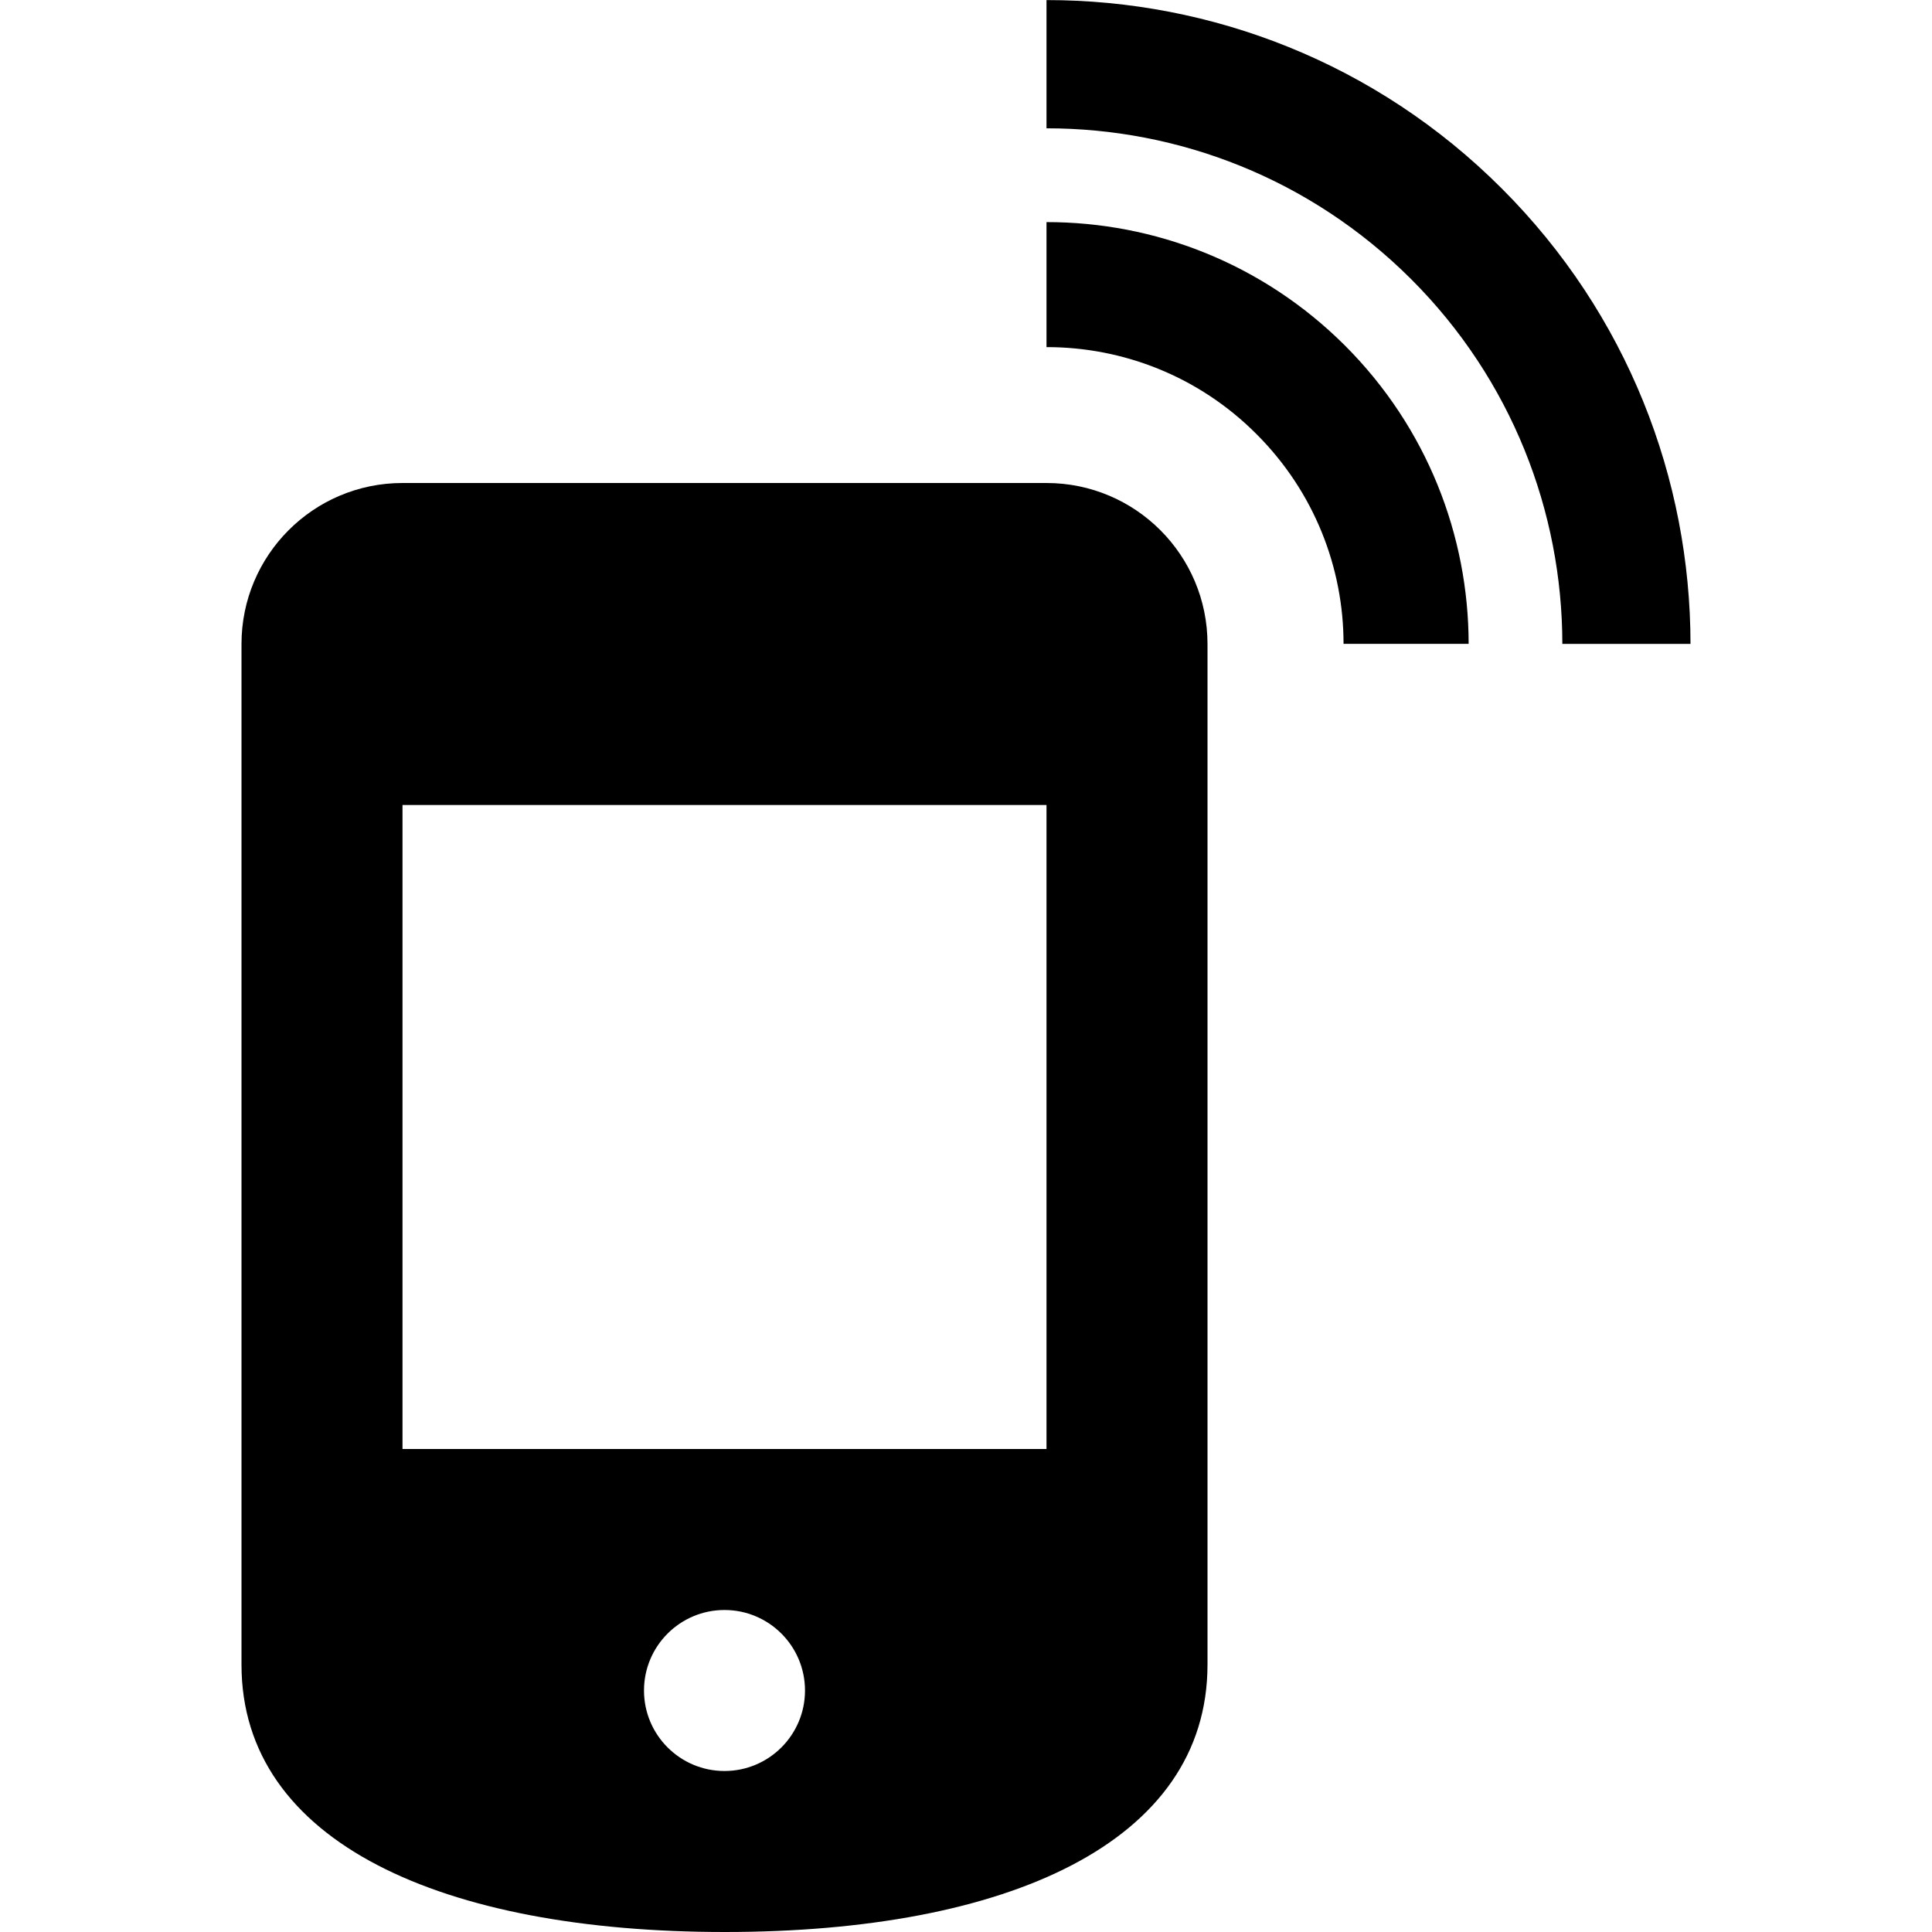 <svg xmlns="http://www.w3.org/2000/svg" width="24" height="24" viewBox="0 0 24 24"><path d="M5 6c-1.105 0-2 .896-2 2v12.678c-.001 2.213 2.503 3.322 6.005 3.322 3.498 0 5.995-1.106 5.995-3.322v-12.678c0-1.104-.895-2-2-2h-8zm4 16c-.552 0-1-.448-1-1s.448-1 1-1 1 .448 1 1-.448 1-1 1zm4-4h-8v-8h8v8zm0-13.688c.944-.001 1.889.359 2.608 1.08.721.72 1.082 1.664 1.082 2.606h1.554c-.001-1.341-.514-2.684-1.538-3.707-1.025-1.022-2.365-1.533-3.706-1.532v1.553zm0-2.718c1.639-.001 3.277.623 4.53 1.874 1.251 1.25 1.877 2.892 1.878 4.531h1.592c-.001-2.047-.782-4.096-2.345-5.658-1.562-1.562-3.609-2.341-5.655-2.34v1.593z"/></svg>